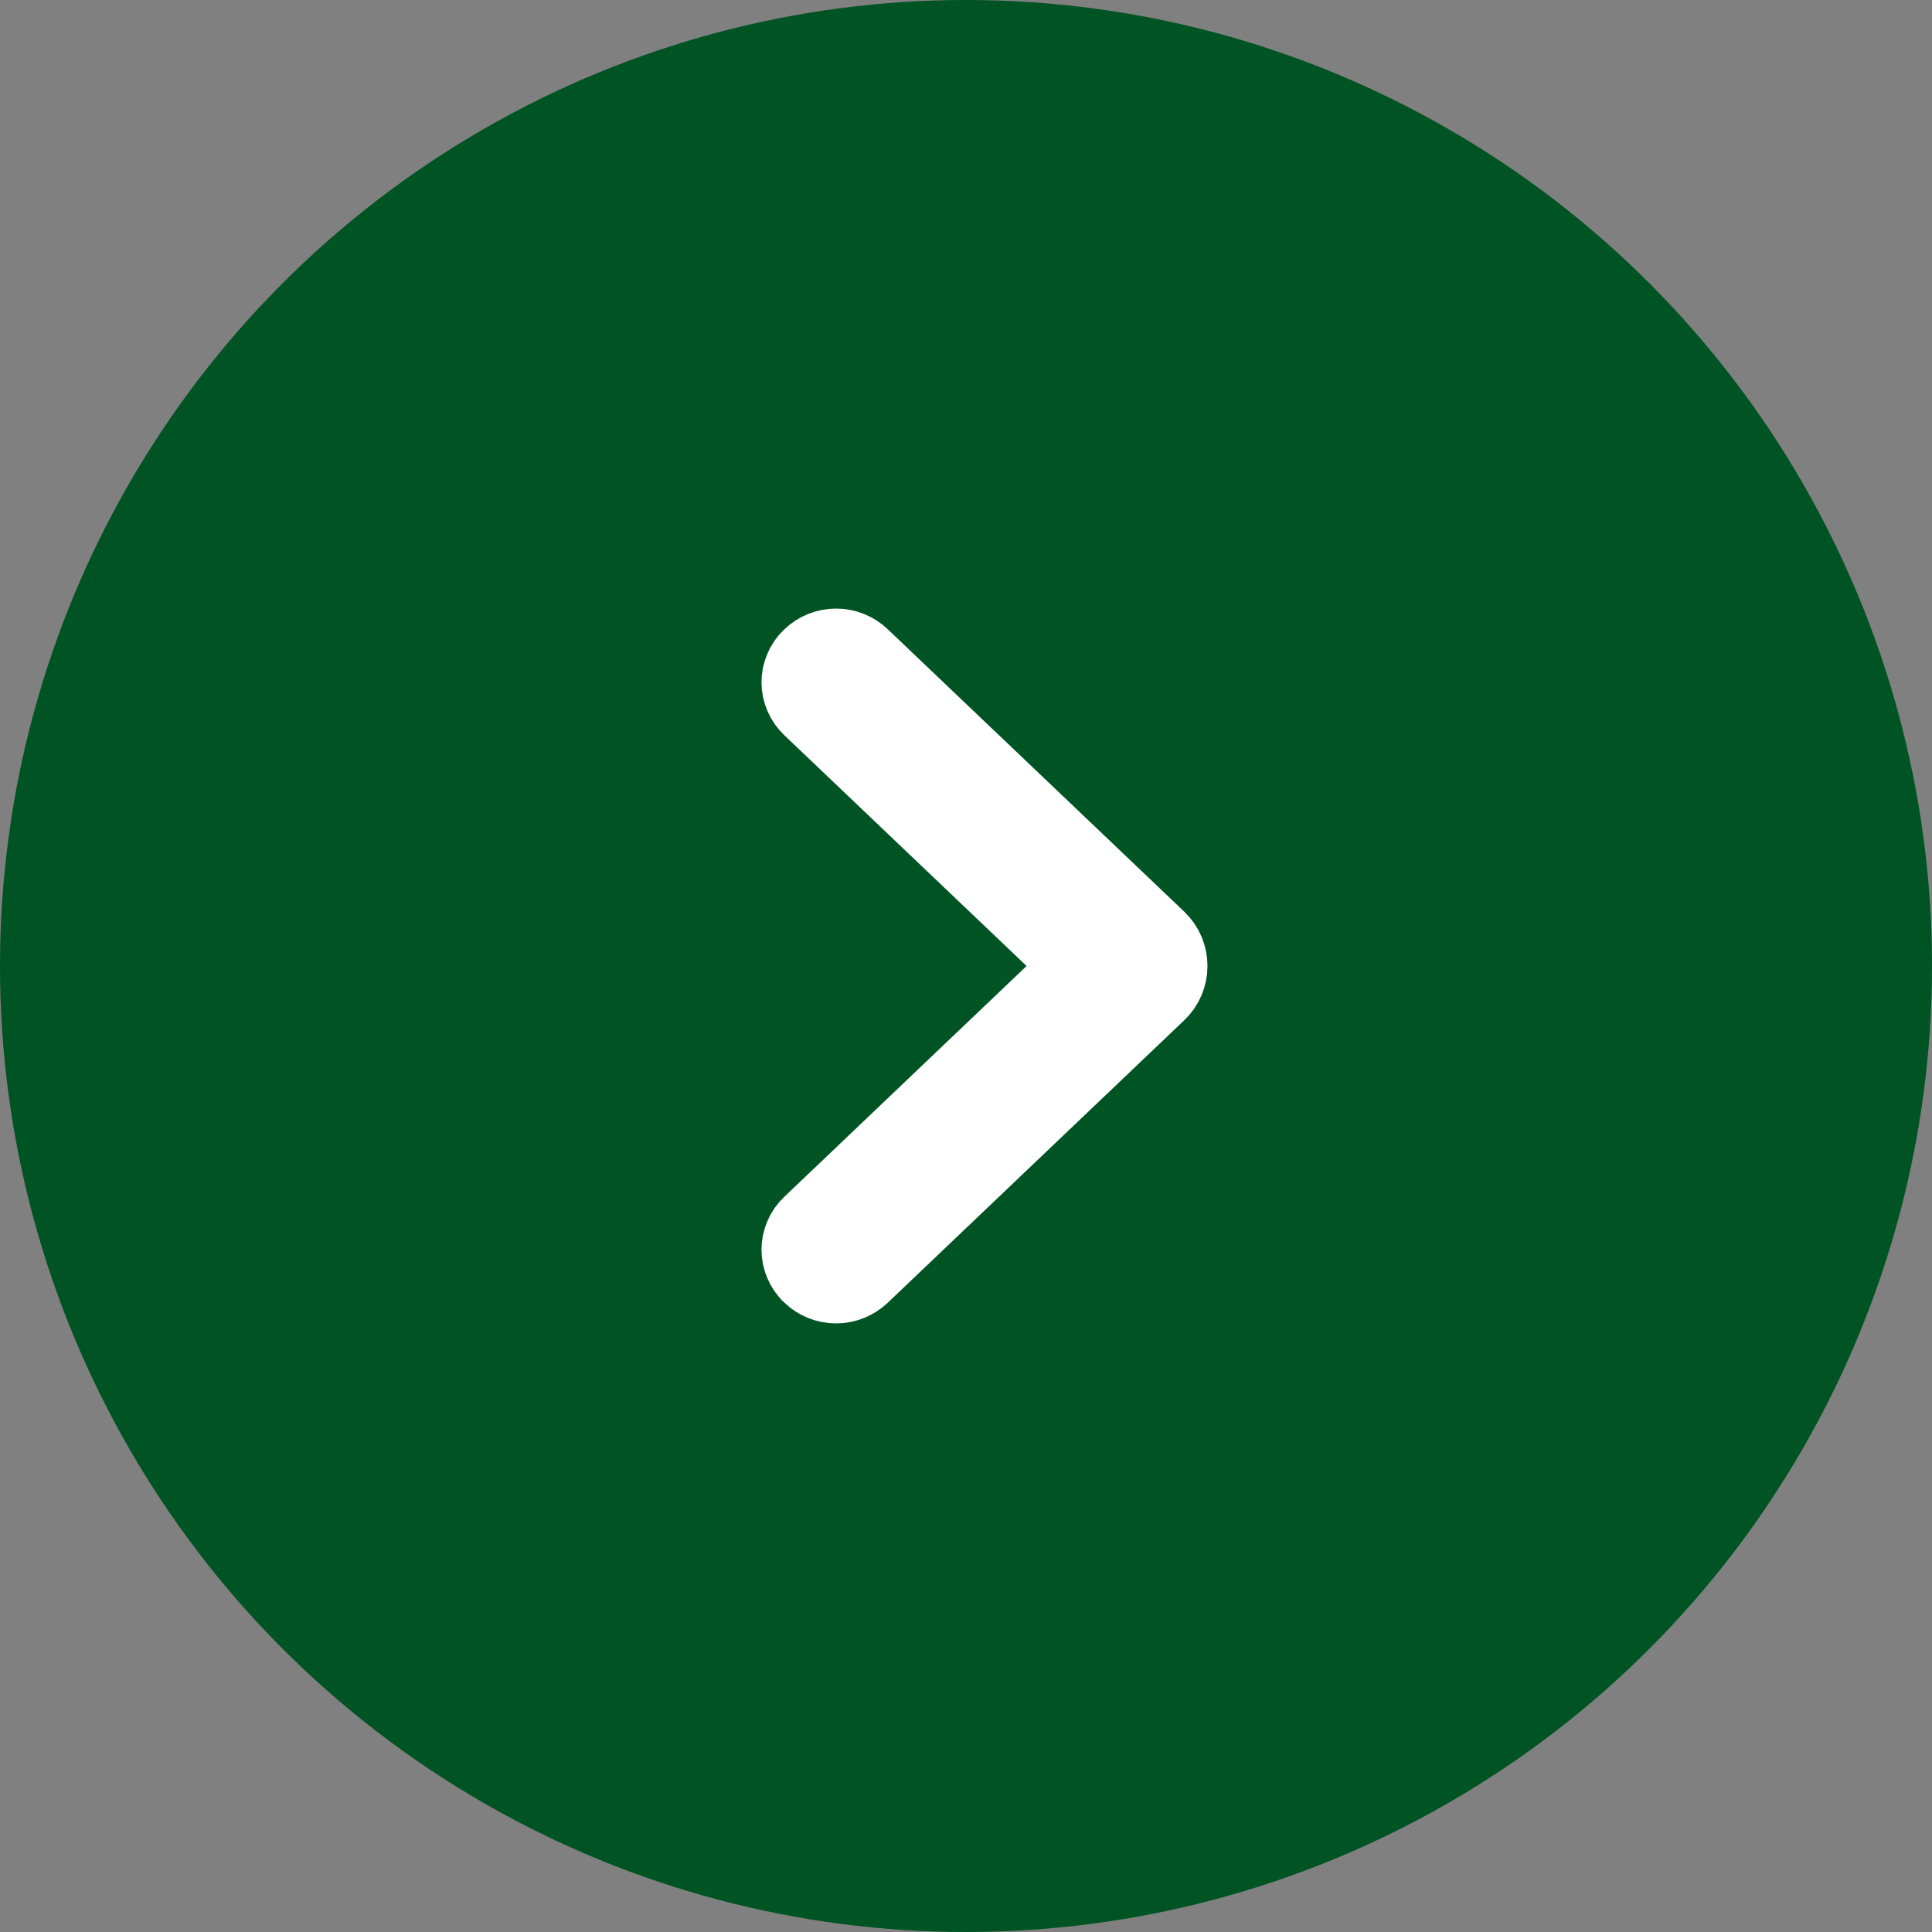 <svg width="20" height="20" viewBox="0 0 20 20" fill="none" xmlns="http://www.w3.org/2000/svg">
<rect x="0" y="0" width="20" height="20" fill="#808080" stroke="none"/>
<circle cx="10" cy="10" r="10" fill="#005323"/>
<path d="M11.915 9.8L8.845 6.876C8.794 6.827 8.726 6.8 8.655 6.8C8.584 6.8 8.516 6.827 8.465 6.876L8.462 6.879C8.437 6.903 8.417 6.931 8.404 6.963C8.39 6.994 8.383 7.028 8.383 7.063C8.383 7.097 8.39 7.131 8.404 7.163C8.417 7.194 8.437 7.223 8.462 7.247L11.352 10L8.462 12.753C8.437 12.777 8.417 12.805 8.404 12.837C8.39 12.868 8.383 12.902 8.383 12.937C8.383 12.971 8.39 13.005 8.404 13.037C8.417 13.068 8.437 13.097 8.462 13.12L8.465 13.124C8.516 13.172 8.584 13.2 8.655 13.2C8.726 13.2 8.794 13.172 8.845 13.124L11.915 10.199C11.942 10.173 11.963 10.143 11.978 10.108C11.992 10.074 12 10.037 12 10C12 9.963 11.992 9.926 11.978 9.891C11.963 9.857 11.942 9.826 11.915 9.8Z" stroke="white"/>
</svg>
